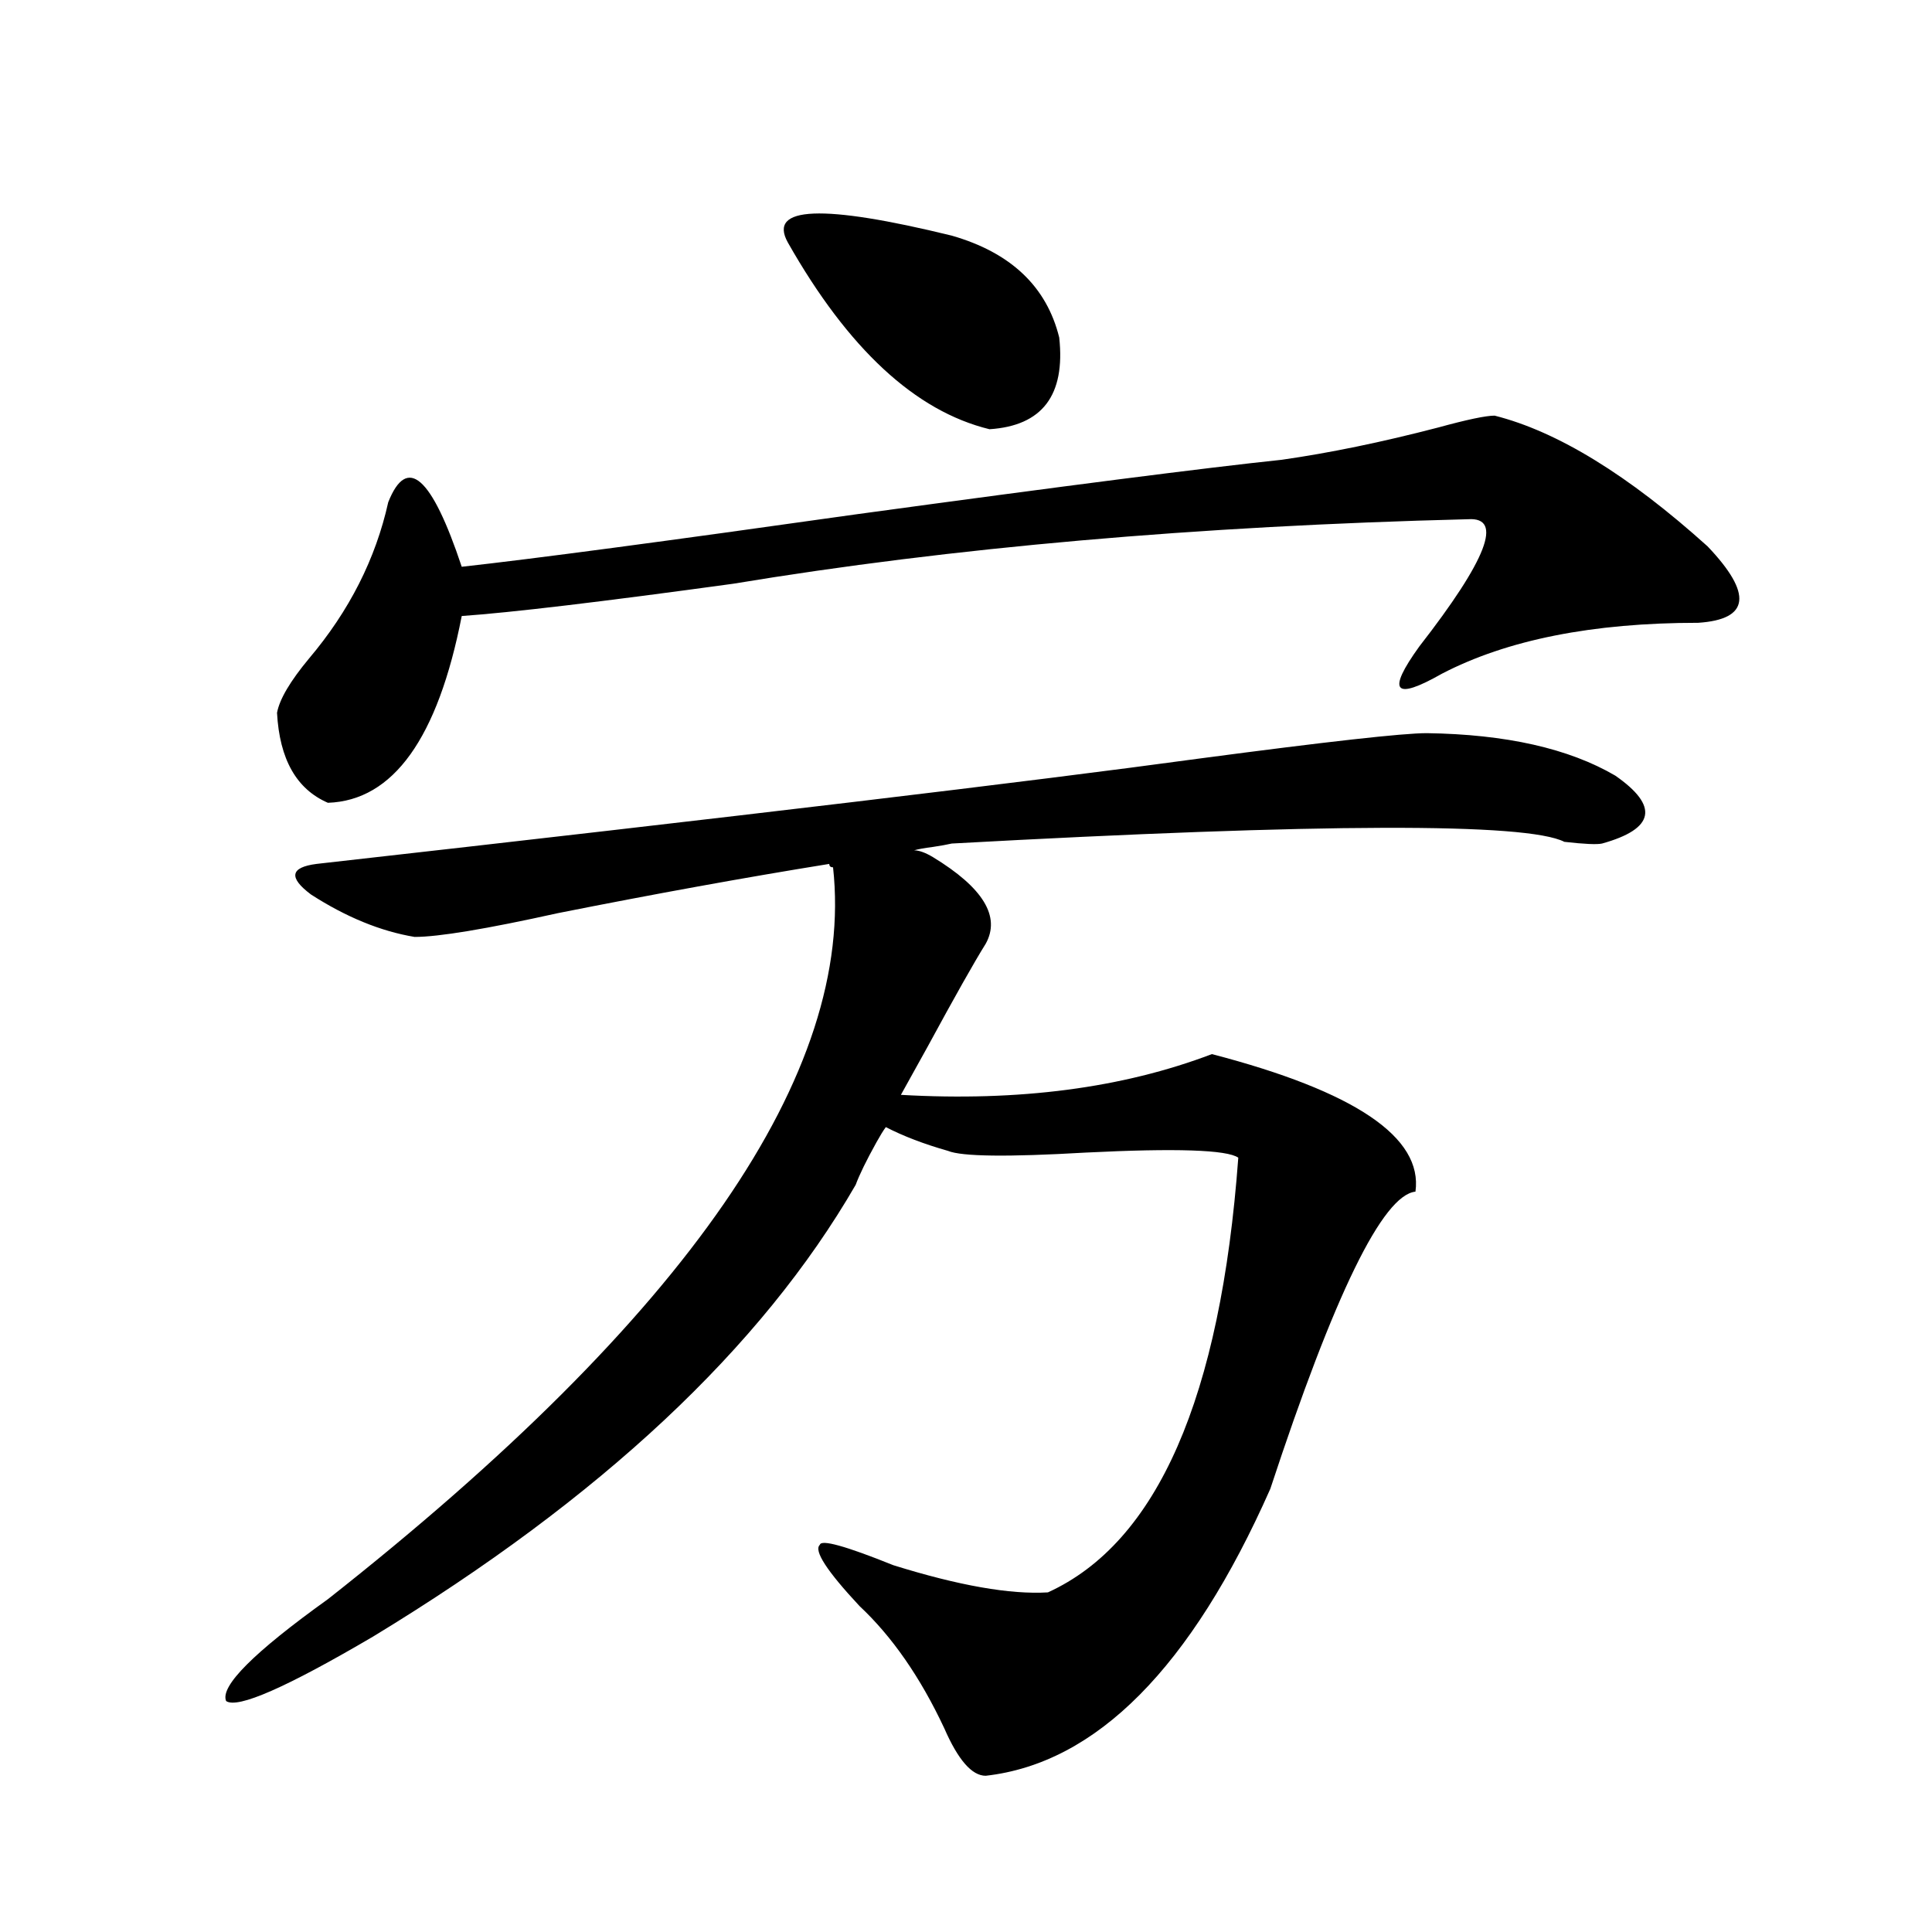 <?xml version="1.0" encoding="utf-8"?>
<!-- Generator: Adobe Illustrator 16.0.0, SVG Export Plug-In . SVG Version: 6.00 Build 0)  -->
<!DOCTYPE svg PUBLIC "-//W3C//DTD SVG 1.1//EN" "http://www.w3.org/Graphics/SVG/1.1/DTD/svg11.dtd">
<svg version="1.1" id="图层_1" xmlns="http://www.w3.org/2000/svg" xmlns:xlink="http://www.w3.org/1999/xlink" x="0px" y="0px"
	 width="1000px" height="1000px" viewBox="0 0 1000 1000" enable-background="new 0 0 1000 1000" xml:space="preserve">
<path d="M482.891,443.649c26.006,15.82,35.121,30.762,27.316,44.824c-5.854,9.38-15.944,27.246-30.243,53.613
	c-5.854,10.547-10.411,18.759-13.658,24.609c61.127,3.516,114.784-3.516,160.972-21.094
	c74.145,19.336,109.266,43.066,105.363,71.191c-16.92,1.758-41.95,53.037-75.12,153.809
	c-40.975,92.573-90.089,142.081-147.313,148.535c-7.164,0-14.313-8.212-21.463-24.609c-12.362-26.367-26.996-47.461-43.901-63.281
	c-16.92-18.155-23.749-28.702-20.487-31.641c0.641-2.925,13.323,0.591,38.048,10.547c33.811,10.547,60.486,15.244,79.998,14.063
	c56.584-25.777,89.419-100.772,98.534-225c-5.854-4.092-32.194-4.971-79.022-2.637c-40.334,2.348-64.068,2.06-71.218-0.879
	c-12.362-3.516-23.094-7.608-32.194-12.305c-1.311,1.758-2.927,4.395-4.878,7.91c-5.213,9.38-8.78,16.699-10.731,21.973
	c-48.779,84.375-132.039,162.309-249.75,233.789c-44.877,26.367-70.242,37.491-76.096,33.398
	c-3.262-7.622,14.298-25.2,52.682-52.734c186.001-146.475,273.164-272.749,261.457-378.809c-1.311,0-1.951-0.577-1.951-1.758
	c-43.581,7.031-90.409,15.532-140.484,25.488c-37.072,8.212-61.797,12.305-74.144,12.305c-17.561-2.925-35.457-10.245-53.657-21.973
	c-11.707-8.789-10.731-14.063,2.927-15.82c218.531-24.609,370.722-42.764,456.574-54.492c66.34-8.789,105.684-13.184,118.046-13.184
	c40.975,0.591,73.489,7.91,97.559,21.973c22.759,15.82,20.487,27.548-6.829,35.156c-2.606,0.591-9.115,0.302-19.512-0.879
	c-19.512-9.956-125.21-9.668-317.065,0.879c-2.606,0.591-5.854,1.181-9.756,1.758c-4.558,0.591-7.805,1.181-9.756,1.758
	C475.727,440.133,478.988,441.314,482.891,443.649z M773.615,215.133c32.515,8.212,69.267,30.762,110.241,67.676
	c23.414,24.609,21.783,37.793-4.878,39.551c-54.633,0-98.869,8.789-132.68,26.367c-12.362,7.031-19.512,9.38-21.463,7.031
	c-1.951-2.334,1.296-9.366,9.756-21.094c35.121-45.113,43.566-67.085,25.365-65.918c-140.484,3.516-267.311,14.653-380.479,33.398
	c-68.291,9.38-115.119,14.941-140.484,16.699c-12.362,63.281-35.456,95.512-69.266,96.68c-16.265-7.031-25.045-22.549-26.341-46.582
	c1.295-7.031,6.829-16.397,16.585-28.125c20.807-24.609,34.465-51.553,40.975-80.859c9.756-24.609,22.438-13.472,38.047,33.398
	c37.072-4.092,105.363-13.184,204.873-27.246c107.314-14.639,180.483-24.019,219.507-28.125c24.71-3.516,51.706-9.077,80.974-16.699
	C759.302,217.193,769.058,215.133,773.615,215.133z M407.771,125.485c-10.411-18.745,17.881-19.913,84.876-3.516
	c30.563,8.789,49.1,26.367,55.608,52.734c3.247,29.883-8.78,45.703-36.097,47.461C473.775,212.799,438.989,180.567,407.771,125.485z
	"/>
</svg>
